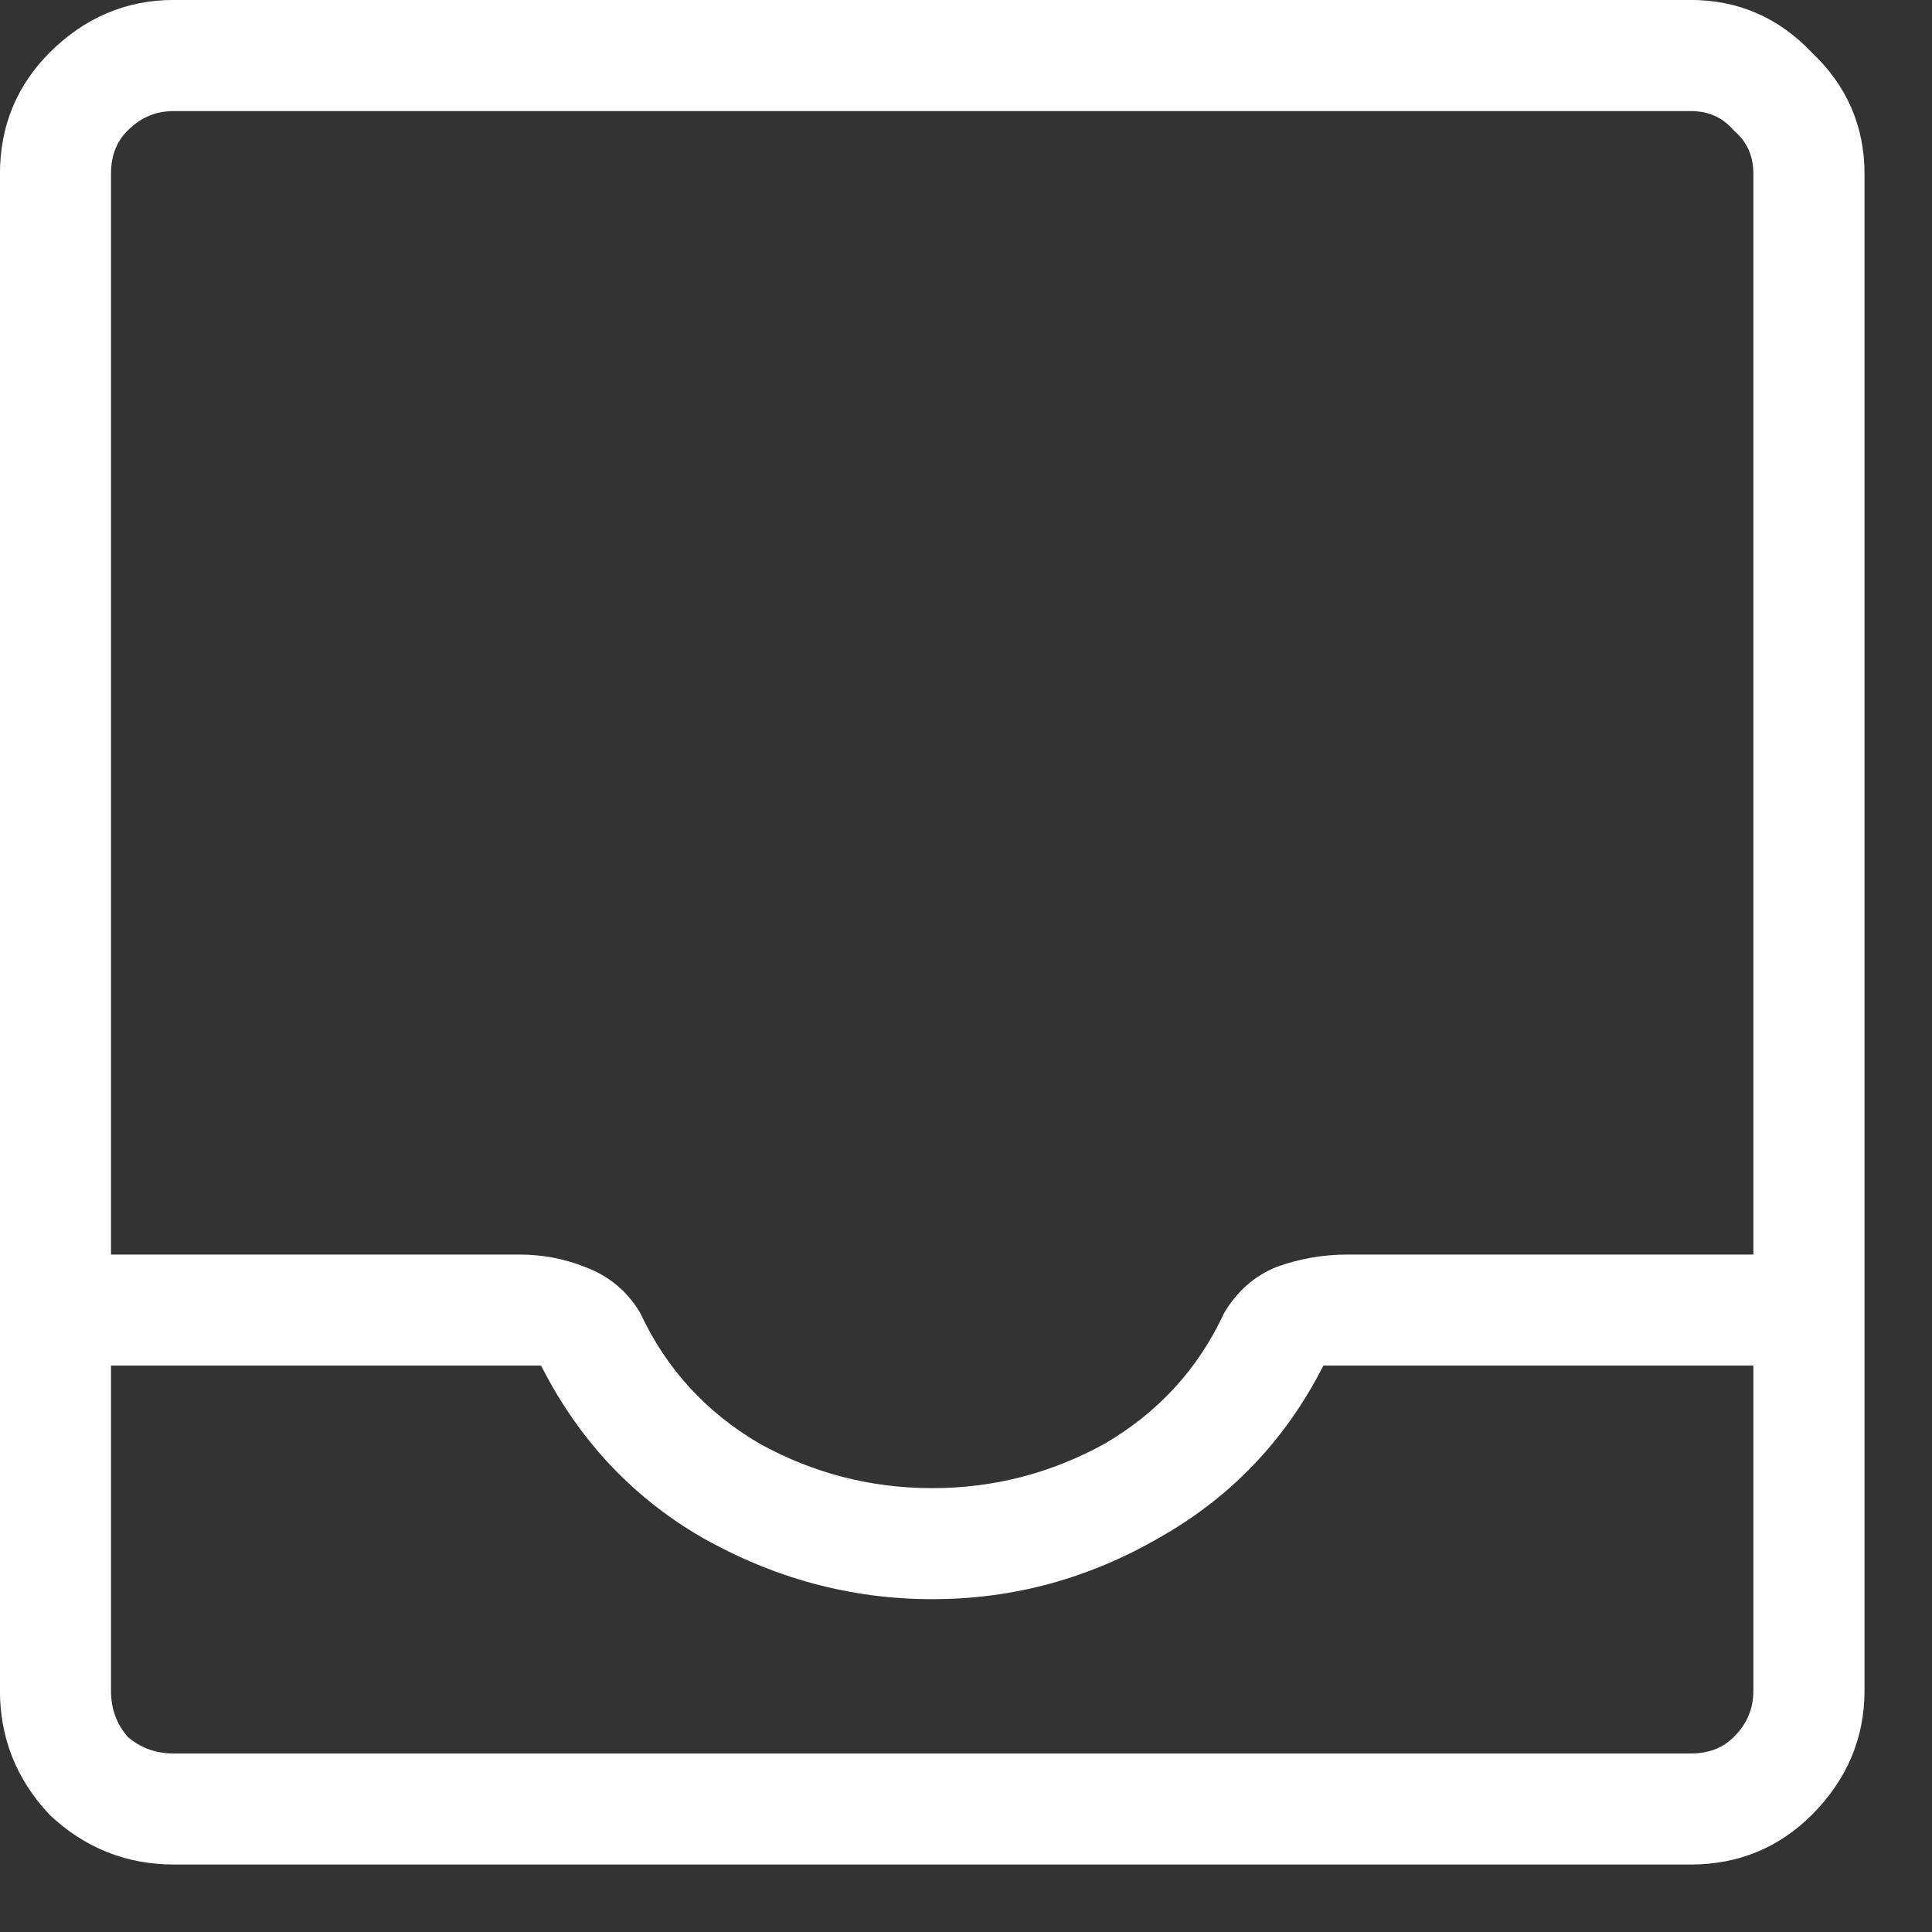 <svg width="21" height="21" viewBox="0 0 21 21" fill="none" xmlns="http://www.w3.org/2000/svg">
<rect x="0" y="0" width="21" height="21" fill="#333333" stroke="none"/>
<path d="M1.888 20.133C1.408 20.133 0.99 19.966 0.634 19.632C0.3 19.276 0.133 18.858 0.133 18.378V1.889C0.133 1.408 0.3 1.001 0.634 0.666C0.99 0.311 1.408 0.133 1.888 0.133H18.377C18.858 0.133 19.265 0.311 19.6 0.666C19.955 1.001 20.133 1.408 20.133 1.889V18.378C20.133 18.858 19.955 19.276 19.6 19.632C19.265 19.966 18.858 20.133 18.377 20.133H1.888ZM1.888 19.193H18.377C18.607 19.193 18.795 19.12 18.942 18.973C19.109 18.806 19.192 18.608 19.192 18.378V14.71H14.302C13.905 15.525 13.32 16.152 12.547 16.591C11.794 17.03 10.99 17.249 10.133 17.249C9.276 17.249 8.461 17.03 7.688 16.591C6.935 16.152 6.361 15.525 5.964 14.71H1.073V18.378C1.073 18.608 1.146 18.806 1.293 18.973C1.46 19.12 1.658 19.193 1.888 19.193ZM10.133 16.309C10.822 16.309 11.47 16.142 12.076 15.807C12.682 15.452 13.132 14.961 13.424 14.334C13.55 14.125 13.717 13.979 13.926 13.895C14.156 13.812 14.396 13.77 14.647 13.77H19.192V1.889C19.192 1.659 19.109 1.471 18.942 1.325C18.795 1.157 18.607 1.074 18.377 1.074H1.888C1.658 1.074 1.46 1.157 1.293 1.325C1.146 1.471 1.073 1.659 1.073 1.889V13.77H5.65C5.88 13.77 6.099 13.812 6.308 13.895C6.538 13.979 6.716 14.125 6.841 14.334C7.134 14.961 7.583 15.452 8.189 15.807C8.795 16.142 9.443 16.309 10.133 16.309ZM1.888 19.193C1.658 19.193 1.46 19.193 1.293 19.193C1.146 19.193 1.073 19.193 1.073 19.193H5.964C6.361 19.193 6.935 19.193 7.688 19.193C8.461 19.193 9.276 19.193 10.133 19.193C10.99 19.193 11.794 19.193 12.547 19.193C13.32 19.193 13.905 19.193 14.302 19.193H19.192C19.192 19.193 19.109 19.193 18.942 19.193C18.795 19.193 18.607 19.193 18.377 19.193H1.888Z" fill="white"/>
<path d="M1.888 19.193H18.377M1.888 19.193C1.658 19.193 1.46 19.12 1.293 18.973C1.146 18.806 1.073 18.608 1.073 18.378V14.71H5.964C6.361 15.525 6.935 16.152 7.688 16.591C8.461 17.03 9.276 17.249 10.133 17.249C10.99 17.249 11.794 17.03 12.547 16.591C13.32 16.152 13.905 15.525 14.302 14.71H19.192V18.378C19.192 18.608 19.109 18.806 18.942 18.973C18.795 19.12 18.607 19.193 18.377 19.193M1.888 19.193C1.658 19.193 1.46 19.193 1.293 19.193C1.146 19.193 1.073 19.193 1.073 19.193H5.964C6.361 19.193 6.935 19.193 7.688 19.193C8.461 19.193 9.276 19.193 10.133 19.193C10.99 19.193 11.794 19.193 12.547 19.193C13.32 19.193 13.905 19.193 14.302 19.193H19.192C19.192 19.193 19.109 19.193 18.942 19.193C18.795 19.193 18.607 19.193 18.377 19.193M1.888 20.133C1.408 20.133 0.99 19.966 0.634 19.632C0.3 19.276 0.133 18.858 0.133 18.378V1.889C0.133 1.408 0.3 1.001 0.634 0.666C0.99 0.311 1.408 0.133 1.888 0.133H18.377C18.858 0.133 19.265 0.311 19.6 0.666C19.955 1.001 20.133 1.408 20.133 1.889V18.378C20.133 18.858 19.955 19.276 19.6 19.632C19.265 19.966 18.858 20.133 18.377 20.133H1.888ZM10.133 16.309C10.822 16.309 11.47 16.142 12.076 15.807C12.682 15.452 13.132 14.961 13.424 14.334C13.55 14.125 13.717 13.979 13.926 13.895C14.156 13.812 14.396 13.77 14.647 13.77H19.192V1.889C19.192 1.659 19.109 1.471 18.942 1.325C18.795 1.157 18.607 1.074 18.377 1.074H1.888C1.658 1.074 1.46 1.157 1.293 1.325C1.146 1.471 1.073 1.659 1.073 1.889V13.77H5.65C5.88 13.77 6.099 13.812 6.308 13.895C6.538 13.979 6.716 14.125 6.841 14.334C7.134 14.961 7.583 15.452 8.189 15.807C8.795 16.142 9.443 16.309 10.133 16.309Z" stroke="white" stroke-width="0.267"/>
</svg>

